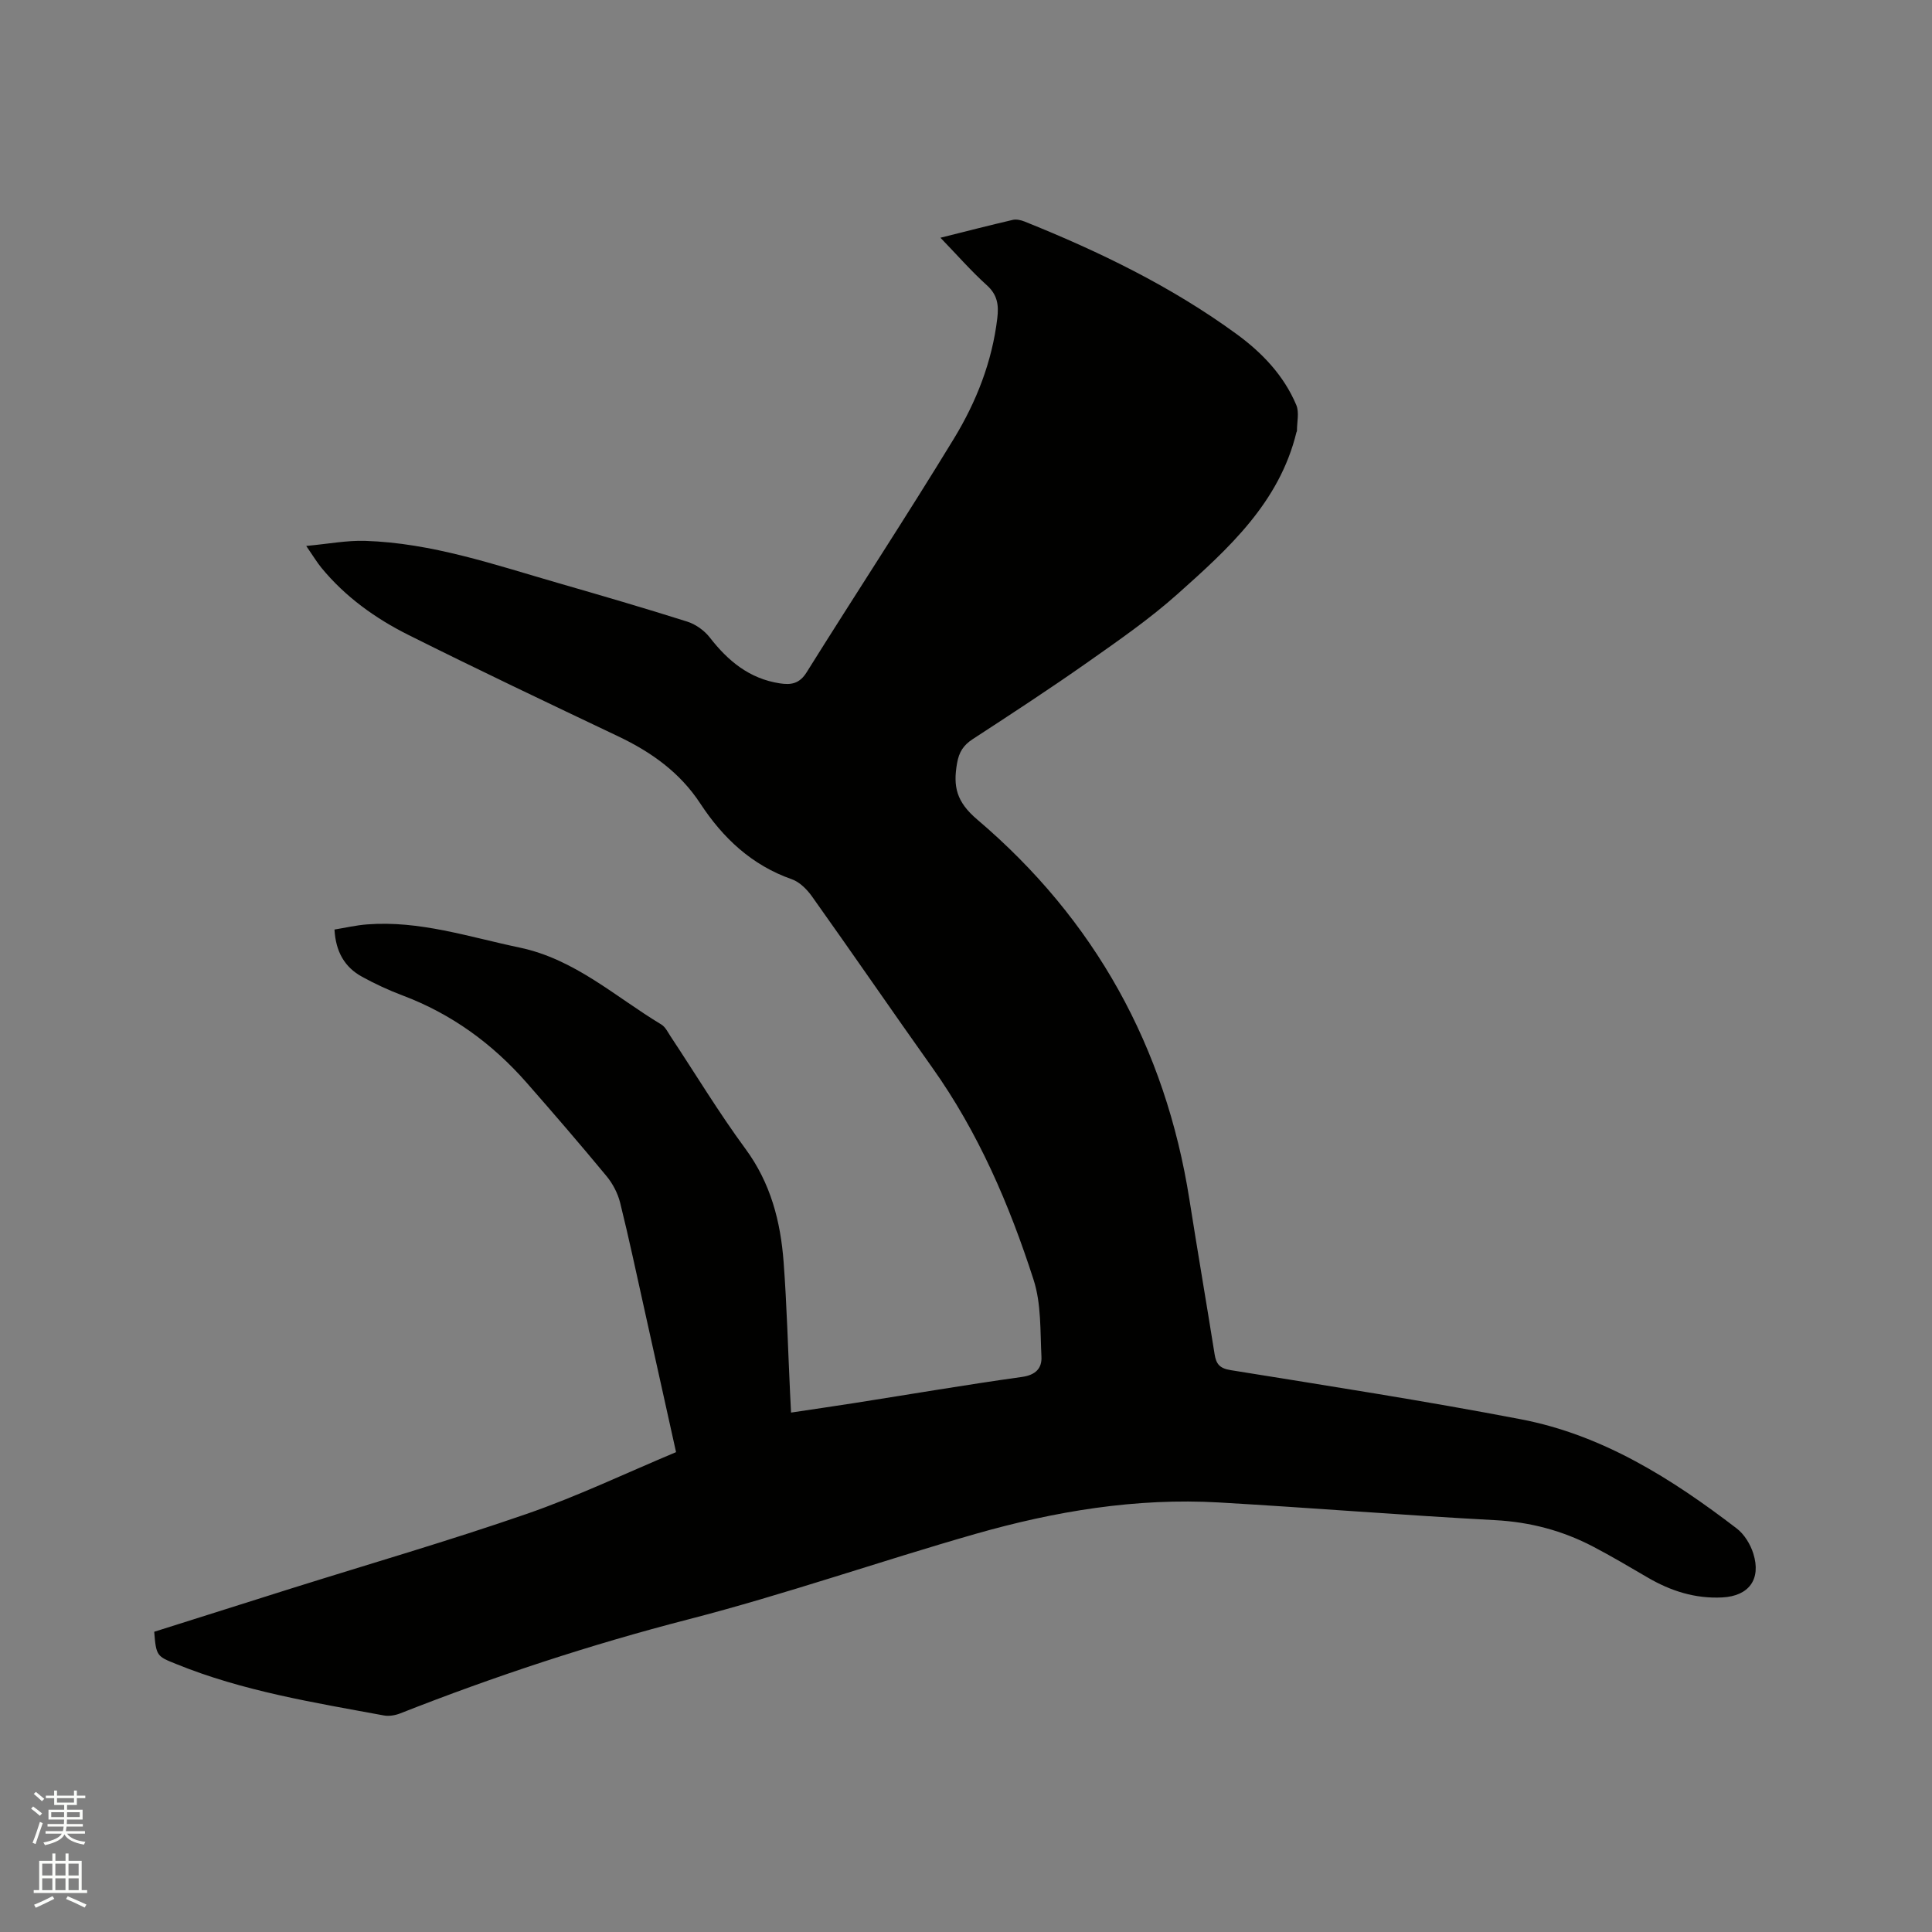 <svg enable-background="new 0 0 400 400" viewBox="0 0 400 400" xmlns="http://www.w3.org/2000/svg"><rect x="0" y="0" width="400" height="400" fill="#808080" stroke="none"/><path d="m6.44 374.46.42-.45c.65.47 1.27.95 1.85 1.44l-.45.49c-.65-.56-1.25-1.06-1.82-1.48m.93 7.33-.63-.26c.55-1.36 1.05-2.8 1.52-4.33.19.1.38.19.59.27-.46 1.29-.95 2.73-1.48 4.32m-.38-10.38.44-.42c.43.34 1.01.82 1.74 1.44l-.49.49c-.53-.51-1.09-1.01-1.69-1.51m2.5.35h1.72v-1.04h.59v1.04h3.52v-1.04h.59v1.04h1.75v.53h-1.75v1.42h-2.03v.97h3.22v2.03h-3.24c0 .35-.01.66-.03.93h3.32v.53h-3.37c-.03.27-.08.58-.15.94h3.96v.53h-3.71c.67.92 1.93 1.48 3.79 1.68-.13.24-.23.44-.29.59-2.13-.38-3.48-1.08-4.04-2.12-.43.97-1.77 1.72-4.03 2.23-.09-.19-.2-.37-.33-.55 2.1-.42 3.37-1.03 3.81-1.83h-3.36v-.53h3.58c.08-.29.13-.61.16-.94h-3.33v-.53h3.39c.02-.27.04-.58.04-.93h-3.23v-2.03h3.25v-.97h-2.07v-1.42h-1.73zm1.12 3.44v1h2.65c.01-.3.02-.44.01-.4v-.25-.35zm1.19-2h3.52v-.91h-3.52zm4.71 2h-2.63v.59c0 .15-.01.28-.01.4h2.64z" fill="#fbfcfa"/><path d="m13.56 383.74h.63v1.52h2.72v6.07h1.13v.6h-11.06v-.6h1.13v-6.07h2.73v-1.52h.63v1.52h2.1v-1.52zm-2.69 8.83.38.56c-1.24.63-2.53 1.25-3.85 1.85-.1-.21-.21-.42-.34-.63 1.36-.55 2.63-1.15 3.81-1.78m-2.13-4.27h2.1v-2.45h-2.1zm0 3.04h2.1v-2.46h-2.1zm2.72-3.04h2.1v-2.45h-2.1zm0 3.04h2.1v-2.46h-2.1zm6.07 3.6c-1.41-.71-2.7-1.3-3.86-1.78l.35-.56c1.45.62 2.75 1.19 3.88 1.72zm-1.25-9.09h-2.1v2.45h2.1zm-2.09 5.49h2.1v-2.46h-2.1z" fill="#fbfcfa"/><path d="m31.93 337.84c9.41-2.98 18.88-5.98 28.35-8.96 16.26-5.11 32.64-9.86 48.73-15.43 10.47-3.62 20.52-8.43 30.96-12.8-2.21-9.98-4.35-19.67-6.51-29.35-1.66-7.44-3.23-14.9-5.07-22.3-.49-1.95-1.52-3.93-2.81-5.49-5.4-6.53-10.94-12.96-16.53-19.33-7.1-8.1-15.57-14.27-25.72-18.09-2.86-1.08-5.67-2.38-8.35-3.85-3.61-1.97-5.47-5.17-5.73-9.79 2.24-.36 4.47-.89 6.73-1.06 10.89-.85 21.12 2.6 31.58 4.79 11.48 2.41 19.82 10.19 29.36 15.93.84.51 1.35 1.6 1.93 2.48 5.15 7.77 9.98 15.78 15.5 23.28 5.21 7.08 7.26 15.01 7.89 23.43.67 8.98.9 17.99 1.33 26.99.06 1.26.13 2.51.21 4.17 4.58-.69 8.93-1.32 13.28-2 11.51-1.81 23-3.77 34.53-5.38 2.84-.4 4.15-1.8 4.03-4.18-.27-5.34-.02-10.96-1.63-15.94-5.01-15.55-11.44-30.51-21-43.96-8.35-11.75-16.5-23.64-24.86-35.38-1.04-1.47-2.57-3.01-4.19-3.58-8.3-2.91-14.26-8.53-18.95-15.68-4.22-6.44-10.15-10.65-16.98-13.9-14.53-6.91-29.07-13.81-43.46-21.01-6.84-3.42-13.07-7.89-18-13.89-.92-1.12-1.67-2.39-3.15-4.53 4.58-.42 8.41-1.17 12.2-1.05 13.82.44 26.8 4.93 39.92 8.72 8.95 2.58 17.89 5.19 26.77 8 1.74.55 3.53 1.83 4.66 3.28 3.78 4.87 8.2 8.53 14.49 9.5 2.34.36 4.08.09 5.56-2.28 10.1-16.17 20.58-32.11 30.5-48.39 4.63-7.6 7.91-15.91 8.98-24.93.32-2.7.05-4.82-2.15-6.81-3.26-2.94-6.17-6.28-9.62-9.85 5.35-1.34 10.14-2.57 14.95-3.69.76-.18 1.7.03 2.45.33 15.47 6.21 30.42 13.45 43.93 23.32 5.27 3.85 9.77 8.56 12.34 14.67.65 1.53.13 3.56.14 5.36 0 .1-.08.2-.11.3-3.54 14.55-14.07 24.07-24.57 33.44-5.81 5.19-12.28 9.67-18.67 14.17-7.8 5.49-15.79 10.7-23.78 15.91-1.93 1.26-2.83 2.66-3.24 4.98-.85 4.83-.15 8 4.19 11.68 24.32 20.68 38.95 47.05 43.92 78.69 1.68 10.67 3.51 21.32 5.21 31.99.32 2.01 1.02 2.93 3.31 3.3 20.07 3.24 40.16 6.35 60.12 10.18 16.92 3.25 31.21 12.29 44.68 22.61 1.56 1.2 2.82 3.26 3.42 5.17 1.69 5.37-.95 8.82-6.41 9.1-5.61.29-10.65-1.32-15.42-4.1-3.75-2.19-7.49-4.41-11.33-6.42-6.35-3.32-13.07-5.1-20.33-5.48-19.04-1.02-38.06-2.56-57.1-3.66-17.22-.99-34.05 1.82-50.52 6.53-19.84 5.68-39.37 12.51-59.33 17.66-20.35 5.25-40.19 11.79-59.7 19.48-1.02.4-2.29.62-3.36.43-14.56-2.69-29.22-5.03-43.06-10.67-3.9-1.57-4.13-1.6-4.51-6.66z" fill="#010100"/></svg>